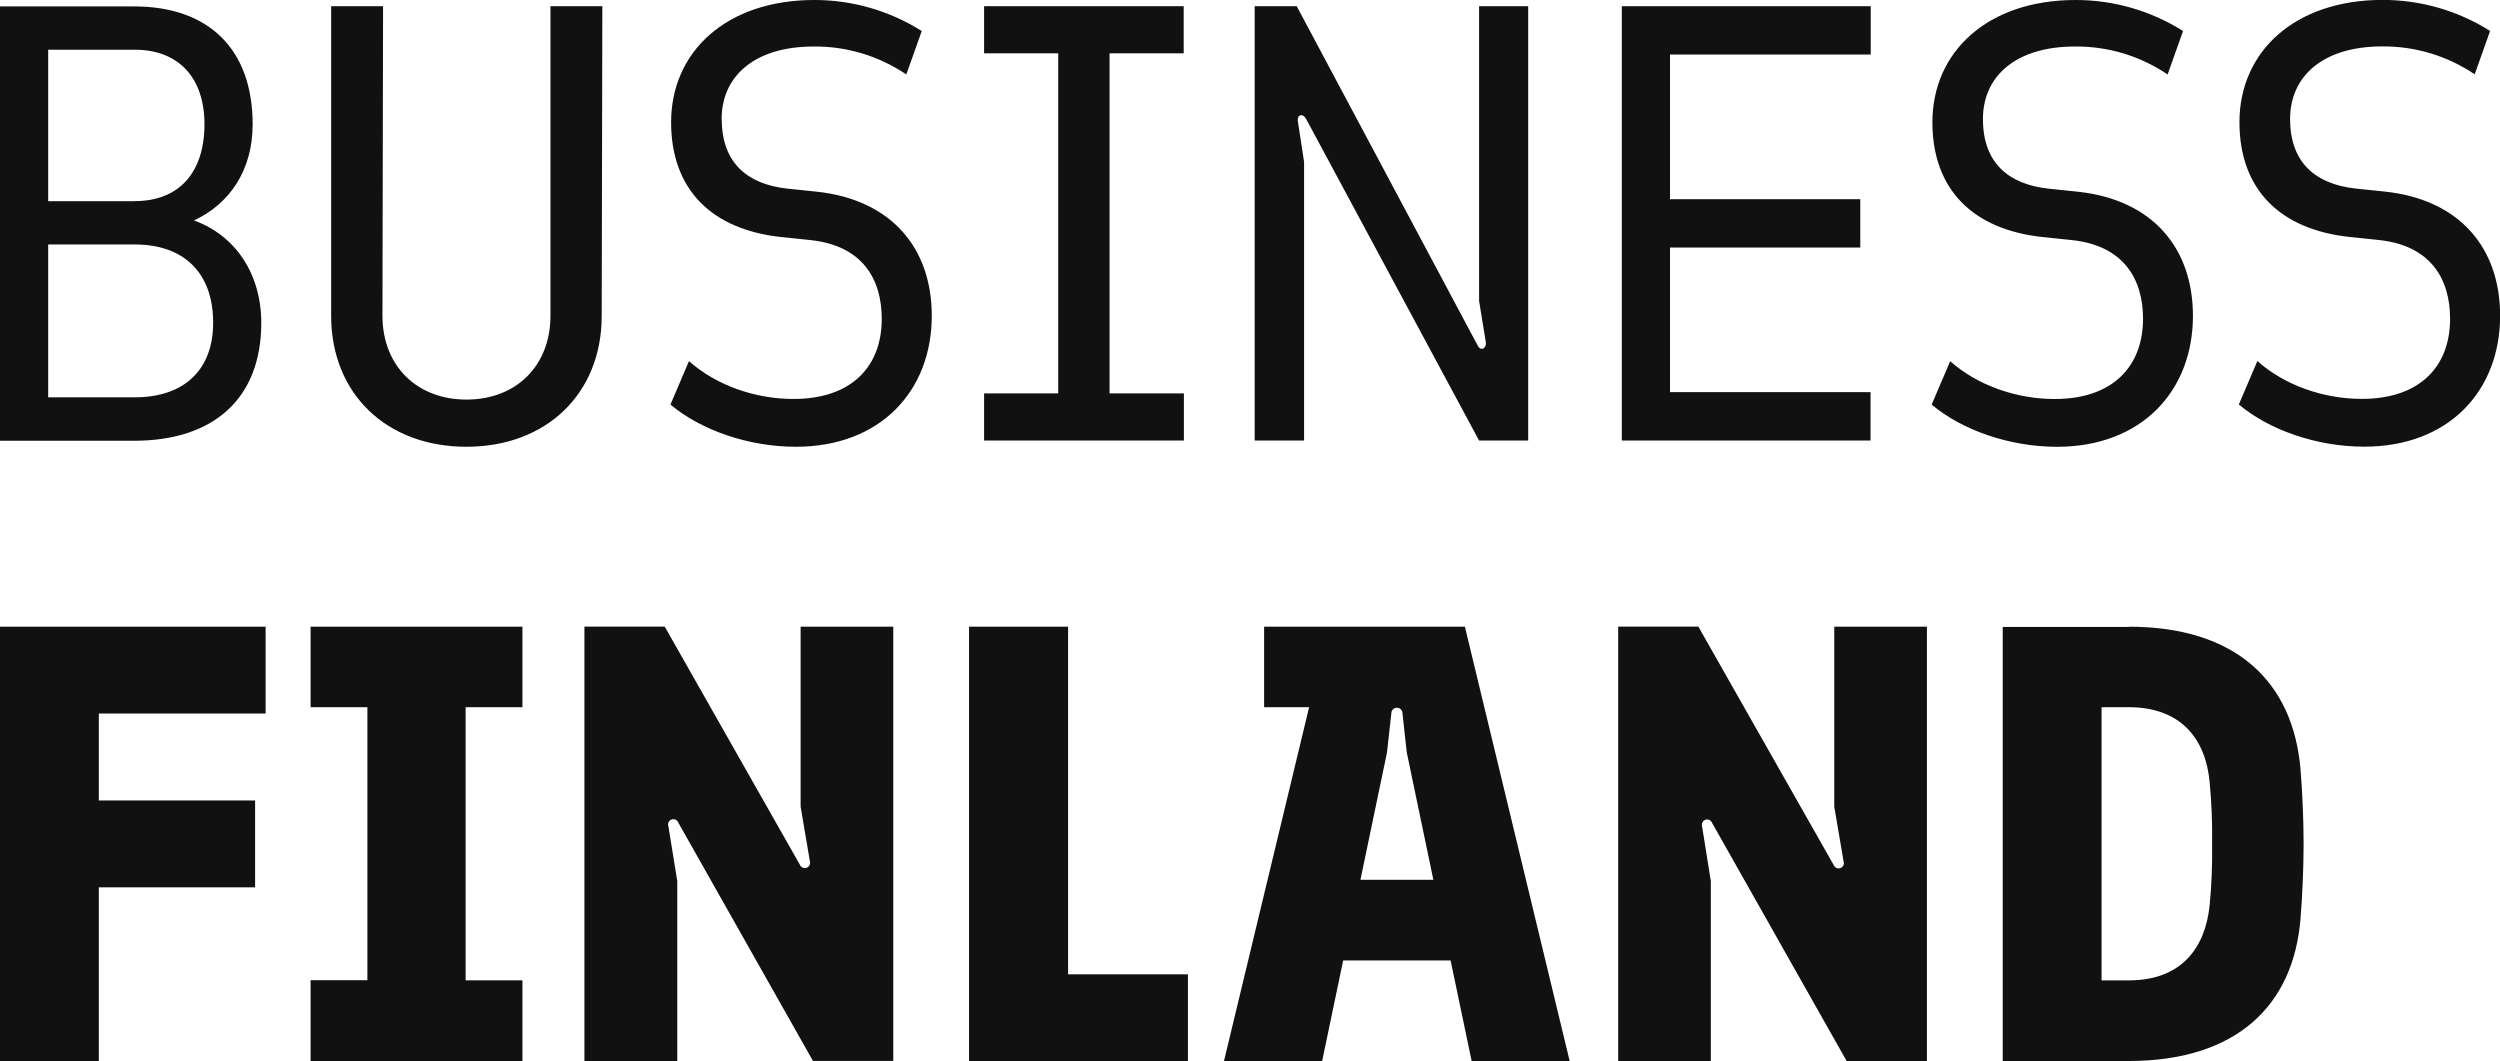 <?xml version="1.0" encoding="utf-8"?>
<svg xmlns="http://www.w3.org/2000/svg" width="172" height="73" viewBox="0 0 172 73" fill="none">
<g clip-path="url(#clip0_489_450)">
<path d="M170.258 5.117L171.319 2.129C169.104 0.732 166.541 -0.008 163.925 -0.006C157.846 -0.006 154.074 3.579 154.074 8.402C154.074 13.056 156.889 15.79 161.637 16.301L163.678 16.513C167.249 16.898 168.566 19.205 168.566 21.936C168.566 25.181 166.526 27.443 162.487 27.443C159.853 27.443 157.176 26.504 155.307 24.839L154.032 27.828C156.115 29.578 159.38 30.731 162.659 30.731C168.482 30.731 172.008 26.889 172.008 21.721C172.008 17.07 169.245 13.74 164.102 13.183L162.062 12.971C159.343 12.671 157.559 11.221 157.559 8.19C157.559 5.244 159.81 3.194 163.891 3.194C166.161 3.172 168.384 3.843 170.266 5.117H170.258ZM136.425 8.196C136.425 5.25 138.676 3.2 142.757 3.2C145.027 3.178 147.25 3.848 149.132 5.123L150.193 2.134C147.978 0.737 145.415 -0.003 142.8 -0C136.723 -0 132.949 3.585 132.949 8.408C132.949 13.061 135.763 15.795 140.514 16.307L142.555 16.519C146.123 16.903 147.441 19.21 147.441 21.941C147.432 25.19 145.386 27.451 141.356 27.451C138.718 27.451 136.042 26.513 134.173 24.848L132.898 27.836C134.981 29.586 138.246 30.739 141.525 30.739C147.348 30.739 150.874 26.897 150.874 21.729C150.874 17.079 148.113 13.748 142.968 13.191L140.931 12.979C138.209 12.68 136.427 11.229 136.427 8.199L136.425 8.196ZM127.047 72.997H132.572V43.117H126.197V55.497L126.836 59.251C126.87 59.342 126.866 59.443 126.826 59.531C126.787 59.619 126.713 59.688 126.623 59.722C126.533 59.756 126.433 59.753 126.345 59.713C126.257 59.673 126.188 59.599 126.155 59.509L116.847 43.111H111.331V72.997H117.705V60.62L117.103 56.854C117.075 56.765 117.082 56.669 117.123 56.585C117.163 56.501 117.234 56.436 117.321 56.403C117.408 56.37 117.504 56.372 117.59 56.408C117.675 56.444 117.744 56.511 117.781 56.597L127.047 72.994V72.997ZM111.567 30.307H128.693V26.979H114.897V17.031H127.987V13.703H114.897V3.754H128.707V0.427H111.581V30.31L111.567 30.307ZM101.238 72.997H107.993L100.785 43.117H86.971V48.655H90.067L84.21 72.997H90.965L92.409 66.082H99.802L101.249 72.997H101.238ZM98.617 60.529H93.599L95.426 51.765L95.724 49.076C95.724 48.974 95.764 48.877 95.836 48.804C95.908 48.732 96.005 48.692 96.107 48.692C96.208 48.692 96.306 48.732 96.377 48.804C96.449 48.877 96.49 48.974 96.49 49.076L96.785 51.765L98.615 60.529H98.617ZM101.761 30.31H105.139V0.427H101.761V20.703L102.228 23.564C102.271 23.949 101.891 24.203 101.666 23.776L89.214 0.427H86.321V30.31H89.721V11.142L89.296 8.365C89.211 7.896 89.636 7.726 89.89 8.238L101.761 30.31ZM66.684 73H81.73V67.032H73.484V43.117H66.67V72.997L66.684 73ZM67.725 30.31H81.452V27.064H76.338V3.669H81.438V0.427H67.706V3.669H72.806V27.064H67.706V30.31H67.725ZM49.648 8.196C49.648 5.25 51.9 3.2 55.98 3.2C58.25 3.178 60.473 3.849 62.355 5.123L63.416 2.134C61.201 0.737 58.638 -0.003 56.023 -0C49.943 -0 46.172 3.585 46.172 8.408C46.172 13.061 48.986 15.795 53.734 16.307L55.775 16.519C59.347 16.903 60.664 19.21 60.664 21.941C60.664 25.187 58.623 27.449 54.584 27.449C51.95 27.449 49.273 26.51 47.402 24.845L46.127 27.833C48.21 29.583 51.474 30.737 54.756 30.737C60.577 30.737 64.106 26.895 64.106 21.727C64.106 17.076 61.342 13.745 56.2 13.188L54.16 12.976C51.441 12.677 49.656 11.226 49.656 8.196H49.648ZM55.04 59.509L45.733 43.111H40.208V72.997H46.597V60.62L45.986 56.854C45.952 56.763 45.956 56.663 45.995 56.574C46.035 56.486 46.108 56.417 46.199 56.383C46.289 56.349 46.389 56.352 46.477 56.392C46.565 56.432 46.633 56.506 46.667 56.597L55.933 72.994H61.458V43.117H55.083V55.497L55.719 59.251C55.747 59.34 55.74 59.437 55.699 59.52C55.659 59.604 55.588 59.669 55.501 59.702C55.414 59.735 55.318 59.734 55.232 59.697C55.147 59.661 55.078 59.594 55.04 59.509V59.509ZM41.398 21.727L41.441 0.427H37.872V21.727C37.872 25.142 35.536 27.491 32.094 27.491C28.652 27.491 26.313 25.142 26.313 21.727L26.355 0.427H22.783V21.727C22.783 27.064 26.566 30.737 32.091 30.737C37.616 30.737 41.398 27.061 41.398 21.727ZM35.944 43.117H21.368V48.655H25.277V67.436H21.368V72.997H35.944V67.447H32.035V48.655H35.944V43.117ZM6.8 49.093H18.275V43.117H0V72.997H6.8V61.047H17.551V55.07H6.8V49.093ZM13.346 15.168C15.809 14.014 17.382 11.71 17.382 8.552C17.382 3.384 14.365 0.441 9.22 0.441H0V30.324H9.223C14.748 30.324 17.976 27.378 17.976 22.213C17.976 18.84 16.192 16.191 13.346 15.168V15.168ZM9.265 13.844H3.315V3.421H9.265C12.325 3.421 14.067 5.383 14.067 8.543C14.067 11.871 12.325 13.836 9.265 13.836V13.844ZM14.664 22.213C14.664 25.413 12.707 27.336 9.265 27.336H3.315V16.819H9.265C12.707 16.819 14.664 18.826 14.664 22.19V22.213ZM146.456 43.134H137.787V72.997H146.456C153.849 72.997 157.804 69.2 158.276 63.181C158.403 61.643 158.488 59.721 158.488 58.058C158.488 56.396 158.403 54.471 158.276 52.935C157.767 46.914 153.855 43.117 146.456 43.117V43.134ZM144.587 48.655H146.456C150.114 48.655 151.767 50.917 152.023 53.82C152.159 55.23 152.215 56.645 152.192 58.061C152.215 59.471 152.159 60.881 152.023 62.285C151.724 65.188 150.112 67.45 146.456 67.45H144.587V48.655Z" fill="#111111"/>
</g>
<defs>
<clipPath id="clip0_489_450">
<rect width="172" height="73" fill="white"/>
</clipPath>
</defs>
</svg>